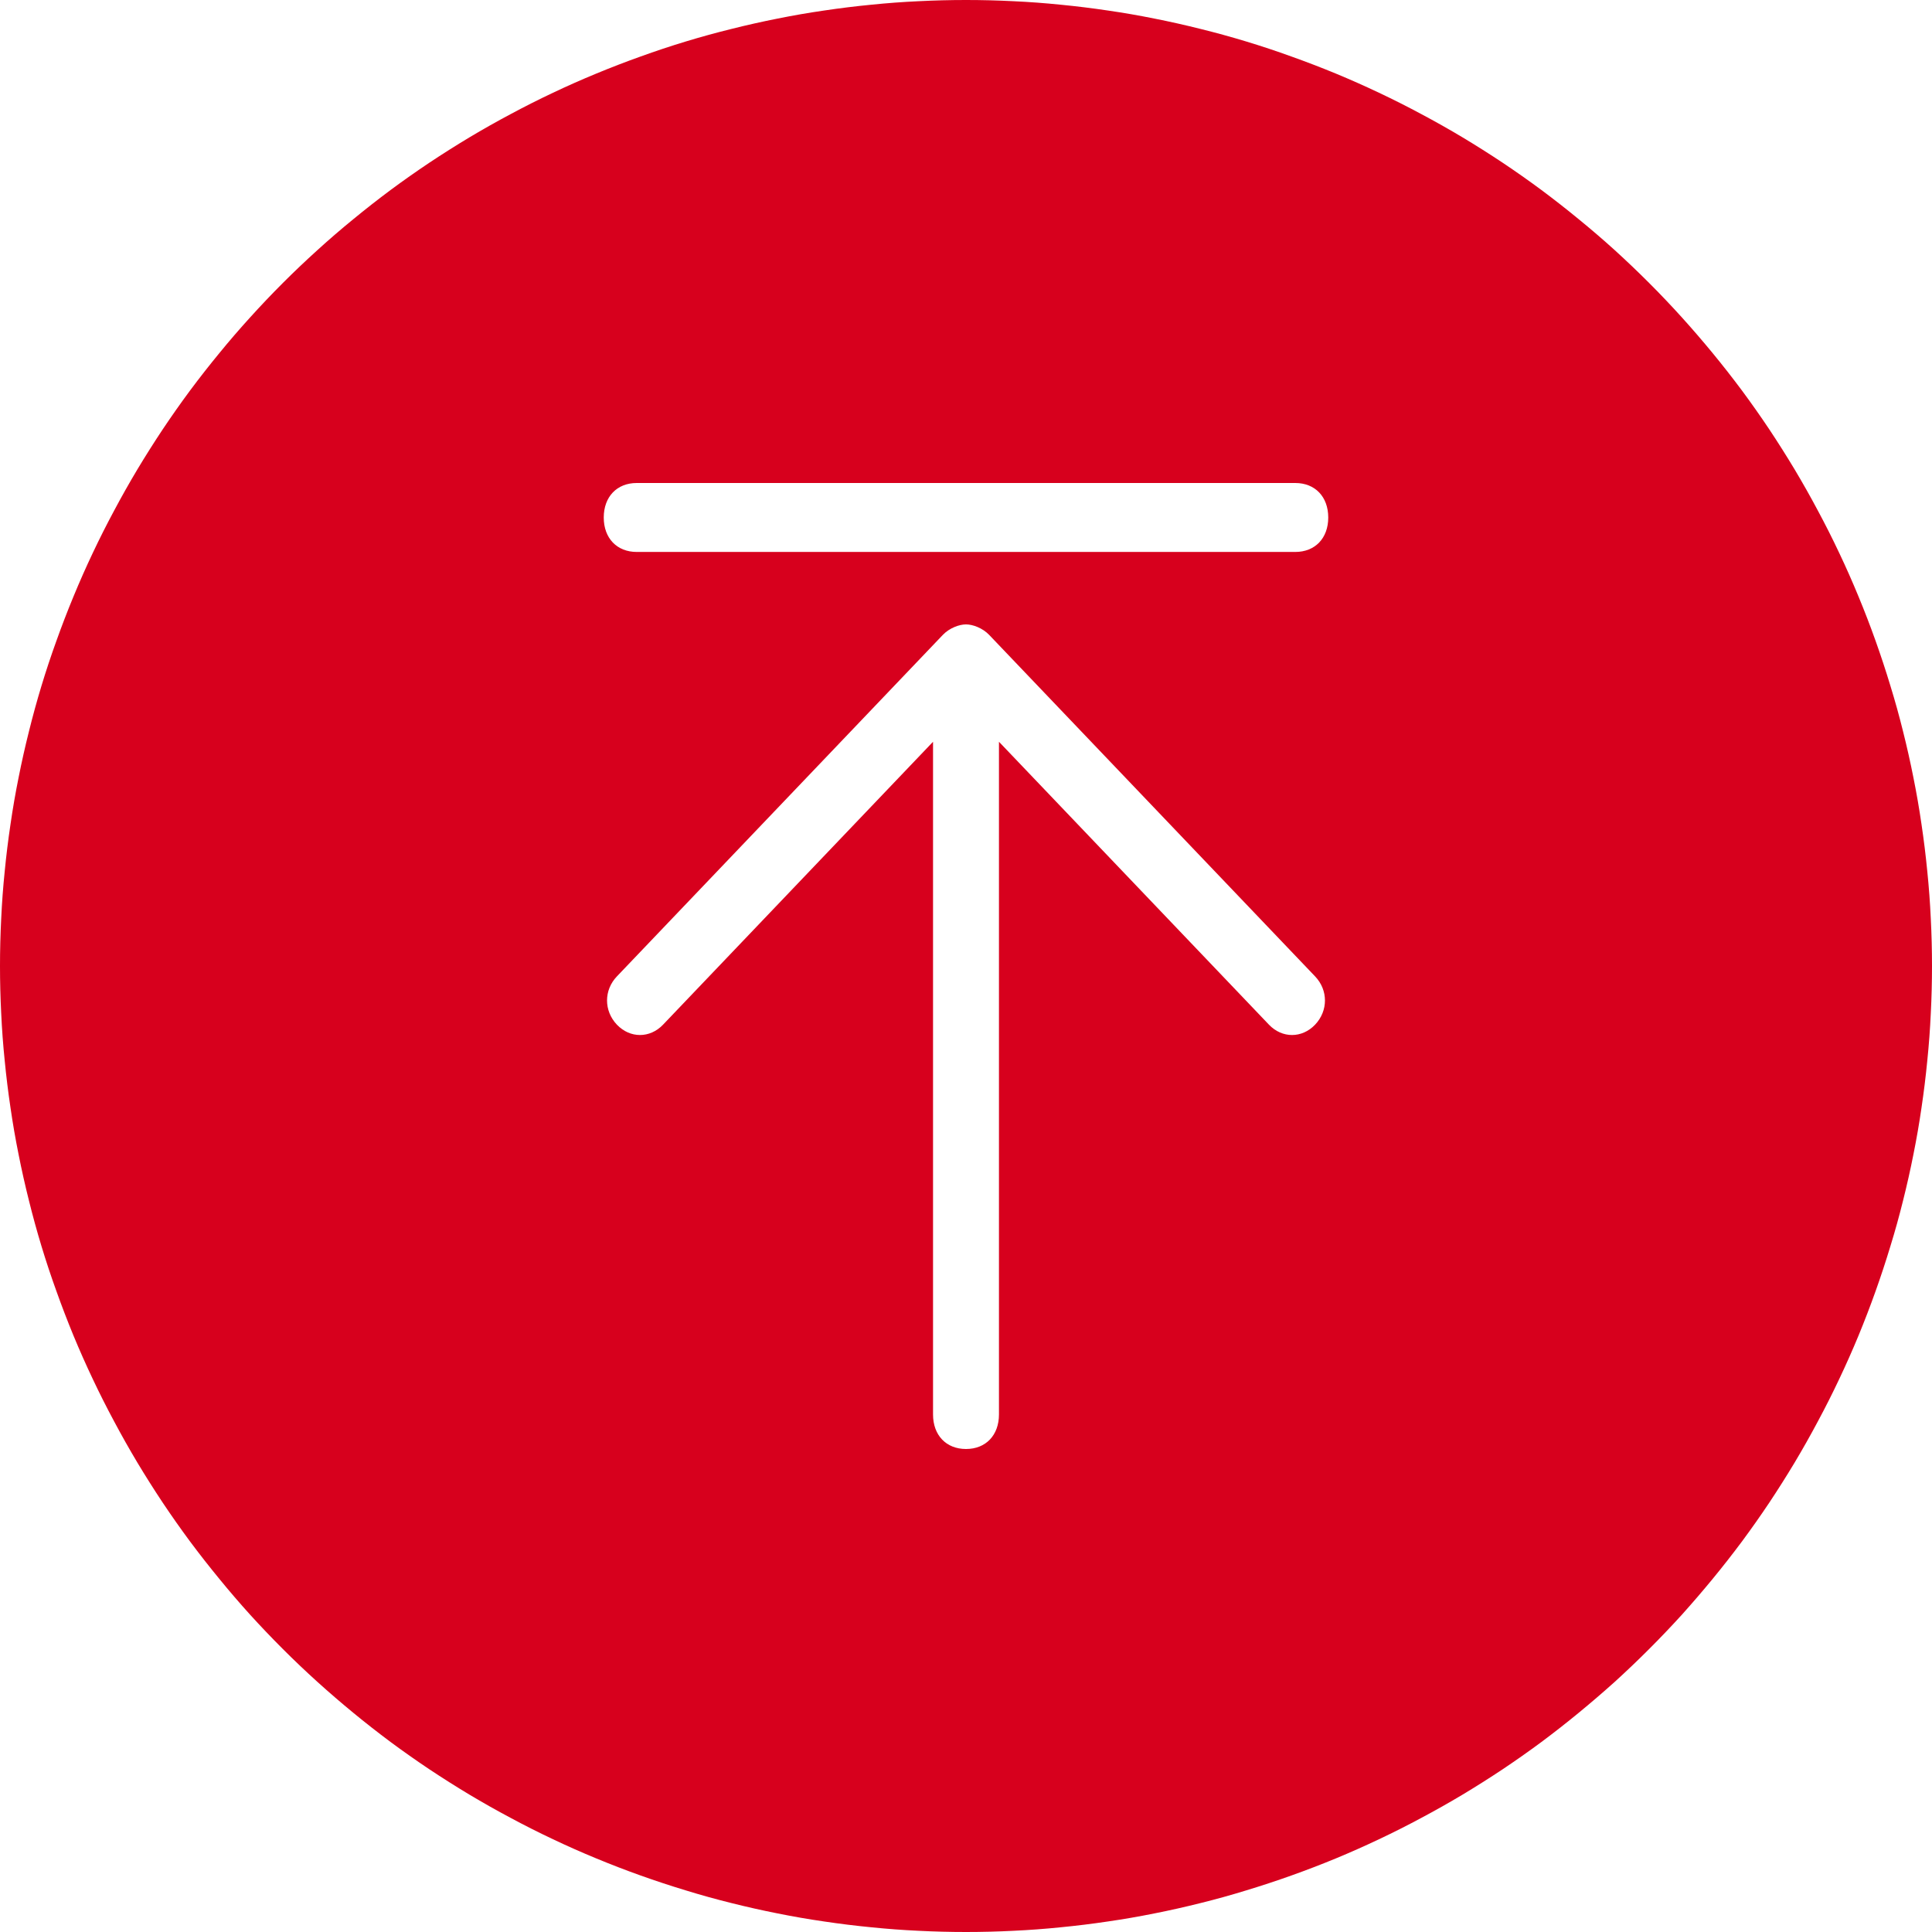 <svg xmlns="http://www.w3.org/2000/svg" xmlns:xlink="http://www.w3.org/1999/xlink" fill="none" version="1.1" width="16" height="16" viewBox="0 0 16 16"><defs><clipPath id="master_svg0_146_1335"><rect x="0" y="0" width="16" height="16" rx="0"/></clipPath></defs><g clip-path="url(#master_svg0_146_1335)"><g><path d="M8,16Q8.196,16,8.393,15.99Q8.589,15.981,8.784,15.961Q8.98,15.942,9.174,15.913Q9.368,15.885,9.561,15.846Q9.753,15.808,9.944,15.76Q10.134,15.713,10.322,15.655Q10.51,15.598,10.695,15.532Q10.88,15.466,11.062,15.391Q11.243,15.316,11.42,15.232Q11.598,15.148,11.771,15.055Q11.944,14.963,12.113,14.862Q12.281,14.761,12.445,14.652Q12.608,14.543,12.766,14.426Q12.923,14.309,13.075,14.184Q13.227,14.059,13.373,13.928Q13.518,13.796,13.657,13.657Q13.796,13.518,13.928,13.373Q14.059,13.227,14.184,13.075Q14.309,12.923,14.426,12.766Q14.543,12.608,14.652,12.445Q14.761,12.281,14.862,12.113Q14.963,11.944,15.055,11.771Q15.148,11.598,15.232,11.42Q15.316,11.243,15.391,11.062Q15.466,10.88,15.532,10.695Q15.598,10.51,15.655,10.322Q15.713,10.134,15.76,9.944Q15.808,9.753,15.846,9.561Q15.885,9.368,15.913,9.174Q15.942,8.98,15.961,8.784Q15.981,8.589,15.99,8.393Q16,8.196,16,8Q16,7.804,15.99,7.607Q15.981,7.411,15.961,7.216Q15.942,7.02,15.913,6.826Q15.885,6.632,15.846,6.439Q15.808,6.247,15.76,6.056Q15.713,5.866,15.655,5.678Q15.598,5.49,15.532,5.305Q15.466,5.12,15.391,4.939Q15.316,4.757,15.232,4.58Q15.148,4.402,15.055,4.229Q14.963,4.056,14.862,3.887Q14.761,3.719,14.652,3.555Q14.543,3.392,14.426,3.234Q14.309,3.077,14.184,2.925Q14.059,2.773,13.928,2.628Q13.796,2.482,13.657,2.343Q13.518,2.204,13.373,2.072Q13.227,1.94,13.075,1.816Q12.923,1.691,12.766,1.574Q12.608,1.457,12.445,1.348Q12.281,1.239,12.113,1.138Q11.944,1.037,11.771,0.945Q11.598,0.852,11.42,0.768Q11.243,0.684,11.062,0.609Q10.88,0.534,10.695,0.468Q10.51,0.401,10.322,0.344Q10.134,0.287,9.944,0.24Q9.753,0.192,9.561,0.154Q9.368,0.115,9.174,0.087Q8.98,0.058,8.784,0.039Q8.589,0.019,8.393,0.01Q8.196,0,8,0Q7.804,0,7.607,0.01Q7.411,0.019,7.216,0.039Q7.02,0.058,6.826,0.087Q6.632,0.115,6.439,0.154Q6.247,0.192,6.056,0.24Q5.866,0.287,5.678,0.344Q5.49,0.401,5.305,0.468Q5.12,0.534,4.939,0.609Q4.757,0.684,4.58,0.768Q4.402,0.852,4.229,0.945Q4.056,1.037,3.887,1.138Q3.719,1.239,3.555,1.348Q3.392,1.457,3.234,1.574Q3.077,1.691,2.925,1.816Q2.773,1.94,2.628,2.072Q2.482,2.204,2.343,2.343Q2.204,2.482,2.072,2.628Q1.94,2.773,1.816,2.925Q1.691,3.077,1.574,3.234Q1.457,3.392,1.348,3.555Q1.239,3.719,1.138,3.887Q1.037,4.056,0.945,4.229Q0.852,4.402,0.768,4.58Q0.684,4.757,0.609,4.939Q0.534,5.12,0.468,5.305Q0.401,5.49,0.344,5.678Q0.287,5.866,0.24,6.056Q0.192,6.247,0.154,6.439Q0.115,6.632,0.087,6.826Q0.058,7.02,0.039,7.216Q0.019,7.411,0.01,7.607Q0,7.804,0,8Q0,8.196,0.01,8.393Q0.019,8.589,0.039,8.784Q0.058,8.98,0.087,9.174Q0.115,9.368,0.154,9.561Q0.192,9.753,0.24,9.944Q0.287,10.134,0.344,10.322Q0.401,10.51,0.468,10.695Q0.534,10.88,0.609,11.062Q0.684,11.243,0.768,11.42Q0.852,11.598,0.945,11.771Q1.037,11.944,1.138,12.113Q1.239,12.281,1.348,12.445Q1.457,12.608,1.574,12.766Q1.691,12.923,1.816,13.075Q1.94,13.227,2.072,13.373Q2.204,13.518,2.343,13.657Q2.482,13.796,2.628,13.928Q2.773,14.059,2.925,14.184Q3.077,14.309,3.234,14.426Q3.392,14.543,3.555,14.652Q3.719,14.761,3.887,14.862Q4.056,14.963,4.229,15.055Q4.402,15.148,4.58,15.232Q4.757,15.316,4.939,15.391Q5.12,15.466,5.305,15.532Q5.49,15.598,5.678,15.655Q5.866,15.713,6.056,15.76Q6.247,15.808,6.439,15.846Q6.632,15.885,6.826,15.913Q7.02,15.942,7.216,15.961Q7.411,15.981,7.607,15.99Q7.804,16,8,16ZM5.273,4C5.109,4,5,4.114,5,4.286C5,4.457,5.109,4.571,5.273,4.571L10.727,4.571C10.891,4.571,11,4.457,11,4.286C11,4.114,10.891,4,10.727,4L5.273,4ZM8.273,11.714L8.273,6.143L10.509,8.486C10.618,8.6,10.782,8.6,10.891,8.486C11,8.371,11,8.2,10.891,8.086L8.191,5.257C8.136,5.2,8.055,5.171,8,5.171C7.945,5.171,7.864,5.2,7.809,5.257L5.109,8.086C5,8.2,5,8.371,5.109,8.486C5.218,8.6,5.382,8.6,5.491,8.486L7.727,6.143L7.727,11.714C7.727,11.886,7.836,12,8,12C8.164,12,8.273,11.886,8.273,11.714Z" fill-rule="evenodd" fill="#D7001D" fill-opacity="1" style="mix-blend-mode:passthrough"/></g></g></svg>